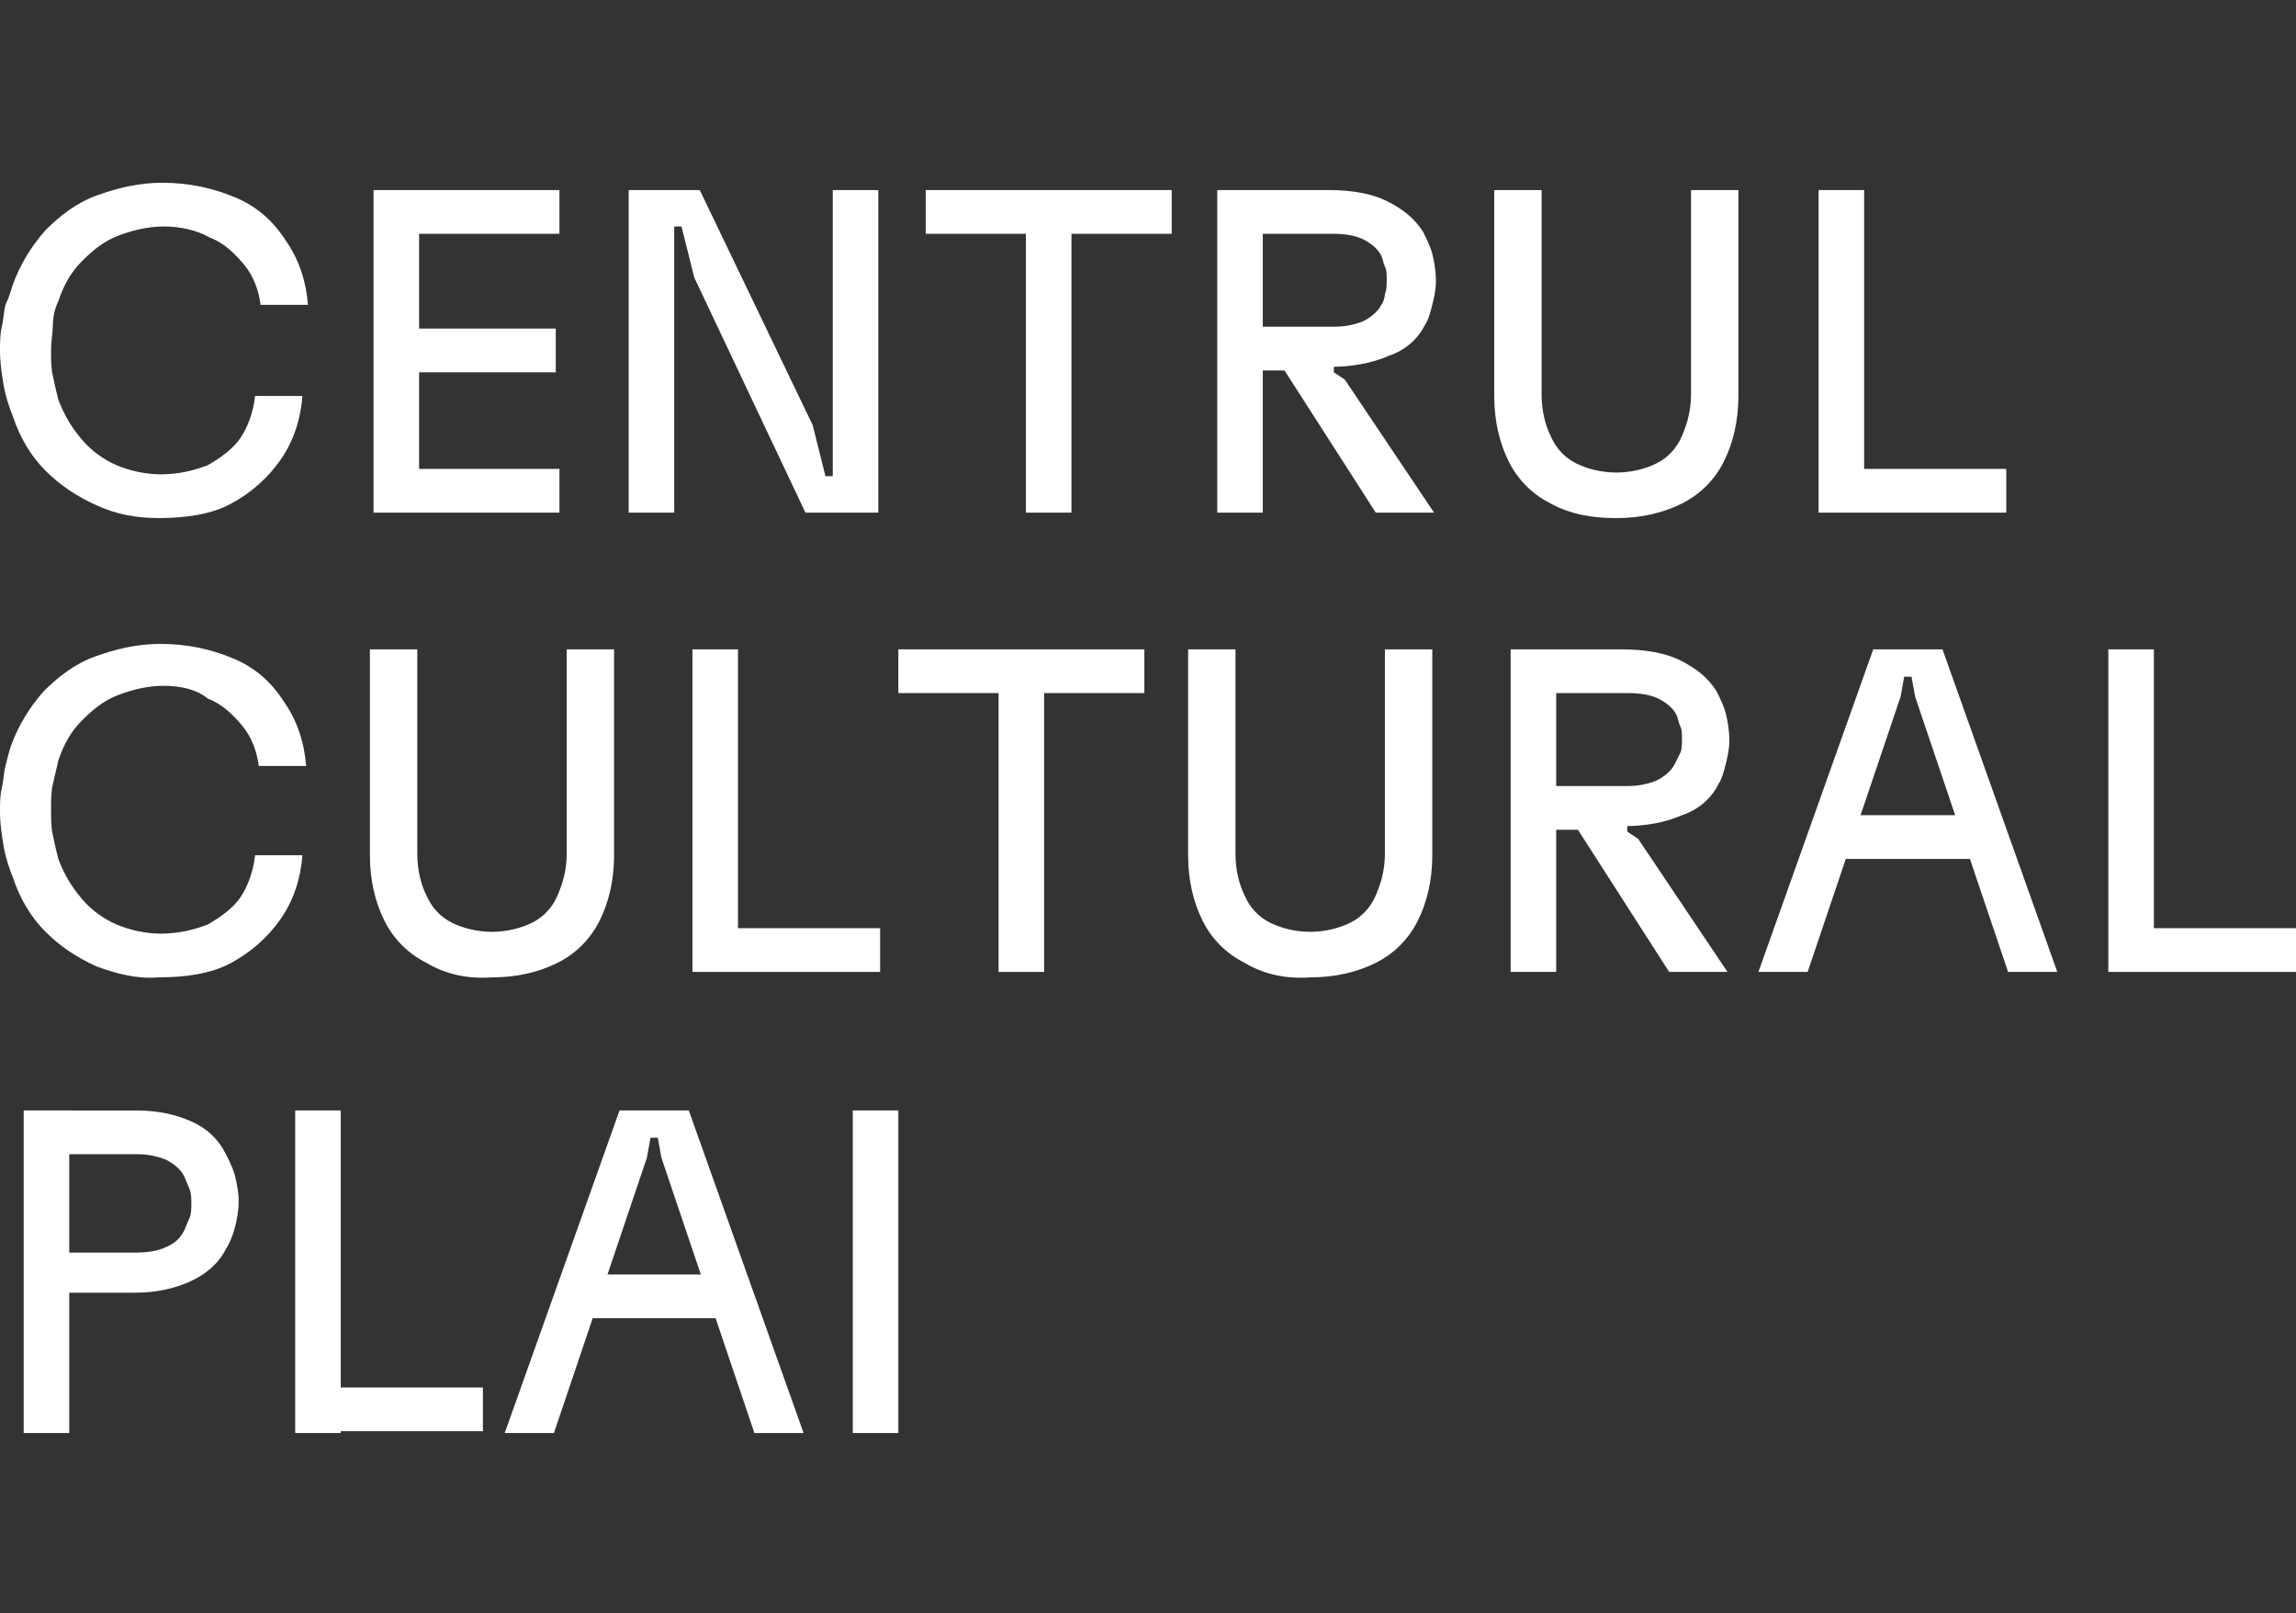 <svg width="289" height="203" viewBox="0 0 289 203" fill="none" xmlns="http://www.w3.org/2000/svg">
<rect x="0" y="0" width="289" height="203" fill="#333333" stroke="none"/>
<path d="M12.156 63.597C9.633 62.45 7.57 61.074 5.733 59.24C3.9 57.406 2.523 55.111 1.605 52.359C1.147 51.212 0.686 49.836 0.458 48.46C0.229 47.084 0 45.708 0 44.103C0 43.184 0 42.037 0.229 41.122C0.458 40.203 0.458 39.288 0.686 38.369C1.144 37.451 1.376 36.536 1.605 35.846C2.523 33.322 3.9 31.028 5.733 28.965C7.567 27.132 9.633 25.523 12.156 24.608C14.68 23.686 17.432 23 20.413 23C23.855 23 26.836 23.686 29.588 24.834C32.34 25.981 34.406 27.815 36.011 30.338C37.616 32.633 38.535 35.385 38.763 38.366H32.801C32.572 36.532 31.883 34.695 30.735 33.319C29.588 31.943 28.212 30.567 26.378 29.881C24.773 28.962 22.707 28.504 20.645 28.504C18.583 28.504 16.745 28.962 14.912 29.652C13.078 30.338 11.702 31.485 10.322 32.861C8.946 34.238 8.028 35.843 7.342 37.908C6.884 38.827 6.655 39.974 6.655 40.889C6.655 41.804 6.426 42.955 6.426 44.099C6.426 45.243 6.426 46.394 6.655 47.309C6.884 48.456 7.113 49.375 7.342 50.29C8.031 52.124 8.946 53.732 10.322 55.337C11.47 56.713 13.075 57.86 14.68 58.547C16.285 59.236 18.35 59.694 20.184 59.694C22.479 59.694 24.312 59.236 26.146 58.547C27.751 57.628 29.356 56.481 30.274 55.108C31.193 53.732 31.879 51.898 32.108 49.832H38.07C37.841 52.813 36.923 55.566 35.318 57.86C33.713 60.155 31.647 61.989 29.124 63.365C26.6 64.741 23.39 65.198 19.948 65.198C17.196 65.198 14.673 64.741 12.149 63.593" fill="white"/>
<path d="M47.02 23.919H52.753V64.515H47.02V23.919ZM50.001 41.35H69.956V46.855H50.001V41.35ZM50.919 23.919H70.417V29.423H50.919V23.919ZM50.919 59.011H70.417V64.515H50.919V59.011Z" fill="white"/>
<path d="M79.131 23.919H88.078L102.296 53.507L103.901 59.926H104.82V23.919H110.553V64.515H101.381L87.388 34.927L85.783 28.504H84.865V64.515H79.131V23.919Z" fill="white"/>
<path d="M116.519 23.919H147.483V29.423H116.519V23.919ZM129.132 28.504H134.866V64.515H129.132V28.504Z" fill="white"/>
<path d="M153.216 23.919H158.949V64.515H153.216V23.919ZM157.573 41.118H167.896C169.272 41.118 170.419 40.889 171.566 40.432C172.485 39.974 173.4 39.284 173.861 38.366C174.09 38.137 174.319 37.447 174.319 36.99C174.547 36.532 174.547 35.842 174.547 35.156C174.547 34.47 174.547 34.009 174.319 33.551C174.09 33.094 174.09 32.633 173.861 32.175C173.403 31.256 172.485 30.57 171.566 30.109C170.648 29.652 169.272 29.423 167.896 29.423H157.573V23.919H167.206C170.187 23.919 172.71 24.376 174.547 25.295C176.381 26.213 177.989 27.36 179.133 29.194C179.591 30.113 180.052 31.028 180.281 31.946C180.509 32.865 180.738 34.012 180.738 35.385C180.738 36.532 180.509 37.451 180.281 38.366C180.052 39.284 179.823 40.2 179.362 40.889C178.443 42.723 176.839 44.099 174.776 44.789C172.71 45.707 170.19 46.165 167.438 46.165H164.457L164 46.623H157.805V41.118H157.577H157.573ZM161.244 45.936L167.896 45.479V46.855L169.272 47.773L180.509 64.515H173.171L161.244 45.936Z" fill="white"/>
<path d="M195.189 63.368C192.894 62.221 191.061 60.387 189.913 58.092C188.766 55.798 188.08 53.045 188.08 49.836V23.919H194.042V49.607C194.042 51.673 194.499 53.507 195.189 54.883C195.875 56.487 197.023 57.635 198.399 58.321C199.775 59.008 201.608 59.468 203.446 59.468C205.283 59.468 207.116 59.011 208.492 58.321C209.869 57.631 211.016 56.487 211.702 54.883C212.389 53.278 212.85 51.673 212.85 49.607V23.919H218.812V49.836C218.812 53.045 218.125 55.801 216.978 58.092C215.831 60.387 213.997 62.221 211.702 63.368C209.408 64.515 206.655 65.202 203.446 65.202C200.465 65.202 197.712 64.744 195.189 63.368Z" fill="white"/>
<path d="M228.909 23.919H234.642V64.515H228.909V23.919ZM233.037 59.011H252.531V64.515H233.037V59.011Z" fill="white"/>
<path d="M12.156 121.626C9.633 120.478 7.57 119.102 5.733 117.269C3.9 115.435 2.523 113.14 1.605 110.388C1.147 109.241 0.686 107.865 0.458 106.488C0.229 105.112 0 103.736 0 102.131C0 101.213 0 100.065 0.229 99.15C0.458 98.232 0.458 97.317 0.686 96.398C0.915 95.48 1.144 94.564 1.376 93.875C2.295 91.351 3.671 89.057 5.504 86.994C7.338 85.16 9.404 83.552 11.927 82.637C14.451 81.719 17.203 81.032 20.184 81.032C23.626 81.032 26.607 81.719 29.359 82.866C32.111 84.013 34.177 85.847 35.782 88.37C37.387 90.665 38.306 93.417 38.535 96.398H32.572C32.344 94.564 31.654 92.727 30.507 91.351C29.359 89.975 27.983 88.599 26.149 87.913C24.773 86.765 22.711 86.308 20.645 86.308C18.579 86.308 16.745 86.765 14.912 87.455C13.078 88.145 11.702 89.289 10.322 90.665C8.946 92.041 8.028 93.646 7.342 95.712C7.113 96.63 6.884 97.778 6.655 98.693C6.426 99.611 6.426 100.759 6.426 101.903C6.426 103.046 6.426 104.197 6.655 105.112C6.884 106.26 7.113 107.178 7.342 108.093C8.031 109.927 8.946 111.535 10.322 113.14C11.47 114.516 13.075 115.664 14.68 116.35C16.285 117.036 18.35 117.497 20.184 117.497C22.479 117.497 24.312 117.04 26.146 116.35C27.751 115.431 29.356 114.284 30.274 112.908C31.193 111.532 31.879 109.698 32.108 107.632H38.07C37.841 110.613 36.923 113.366 35.318 115.66C33.713 117.955 31.647 119.789 29.124 121.165C26.6 122.541 23.39 122.998 19.948 122.998C17.196 123.227 14.673 122.541 12.149 121.622" fill="white"/>
<path d="M53.672 121.168C51.377 120.021 49.543 118.187 48.396 115.892C47.249 113.598 46.562 110.846 46.562 107.636V81.719H52.524V107.407C52.524 109.473 52.982 111.307 53.672 112.683C54.361 114.288 55.505 115.435 56.882 116.121C58.258 116.811 60.091 117.269 61.928 117.269C63.766 117.269 65.599 116.811 66.975 116.121C68.351 115.435 69.499 114.288 70.185 112.683C70.871 111.078 71.332 109.473 71.332 107.407V81.719H77.294V107.636C77.294 110.846 76.605 113.601 75.461 115.892C74.313 118.187 72.48 120.021 70.185 121.168C67.89 122.315 65.138 123.002 61.928 123.002C58.719 123.231 55.966 122.544 53.672 121.168Z" fill="white"/>
<path d="M87.159 81.719H92.892V122.315H87.159V81.719ZM91.288 116.811H110.782V122.315H91.288V116.811Z" fill="white"/>
<path d="M113.077 81.719H144.041V87.223H113.077V81.719ZM125.694 86.304H131.427V122.315H125.694V86.304Z" fill="white"/>
<path d="M156.658 121.168C154.363 120.021 152.53 118.187 151.382 115.892C150.235 113.598 149.549 110.846 149.549 107.636V81.719H155.511V107.407C155.511 109.473 155.968 111.307 156.658 112.683C157.344 114.288 158.492 115.435 159.868 116.121C161.244 116.811 163.077 117.269 164.915 117.269C166.752 117.269 168.585 116.811 169.961 116.121C171.338 115.435 172.485 114.288 173.171 112.683C173.858 111.078 174.319 109.473 174.319 107.407V81.719H180.284V107.636C180.284 110.846 179.598 113.601 178.45 115.892C177.303 118.187 175.469 120.021 173.175 121.168C170.88 122.315 168.128 123.002 164.918 123.002C161.708 123.231 158.953 122.544 156.661 121.168" fill="white"/>
<path d="M190.146 81.719H195.879V122.315H190.146V81.719ZM194.503 98.922H204.825C206.201 98.922 207.349 98.693 208.496 98.235C209.414 97.778 210.33 97.088 210.791 96.169C211.019 95.712 211.248 95.251 211.48 94.793C211.709 94.336 211.709 93.646 211.709 92.96C211.709 92.273 211.709 91.812 211.48 91.355C211.252 90.897 211.252 90.436 211.023 89.979C210.565 89.06 209.647 88.374 208.728 87.913C207.81 87.455 206.434 87.226 205.057 87.226H194.735V81.722H204.139C207.12 81.722 209.643 82.18 211.48 83.098C213.314 84.017 214.922 85.164 216.066 86.998C216.524 87.916 216.985 88.831 217.214 89.75C217.442 90.668 217.671 91.812 217.671 93.188C217.671 94.336 217.442 95.254 217.214 96.169C216.985 97.088 216.756 98.003 216.295 98.693C215.376 100.526 213.772 101.903 211.709 102.592C209.643 103.511 207.123 103.968 204.371 103.968H201.39L200.933 104.426H194.738L194.51 98.922H194.503ZM198.173 103.736L204.825 103.279V104.655L206.201 105.573L217.439 122.315H210.101L198.173 103.736Z" fill="white"/>
<path d="M235.789 81.719H244.503L258.954 122.315H252.76L241.061 87.68L240.604 85.157H239.685L239.228 87.68L227.529 122.315H221.335L235.786 81.719H235.789ZM229.824 102.589H250.698V108.093H229.824V102.589Z" fill="white"/>
<path d="M265.377 81.719H271.111V122.315H265.377V81.719ZM269.506 116.811H289V122.315H269.506V116.811Z" fill="white"/>
<path d="M2.981 139.747H8.714V180.344H2.981V139.747ZM5.962 157.637H17.2C18.576 157.637 19.952 157.408 20.87 156.95C22.018 156.493 22.704 155.803 23.165 154.885C23.394 154.427 23.623 153.737 23.855 153.28C24.084 152.822 24.084 152.132 24.084 151.446C24.084 150.76 24.084 150.299 23.855 149.612C23.626 149.155 23.397 148.465 23.165 148.007C22.707 147.089 21.789 146.403 20.87 145.942C19.723 145.484 18.576 145.255 17.2 145.255H5.962V139.751H17.2C19.723 139.751 22.018 140.208 24.08 141.127C26.142 142.045 27.522 143.422 28.437 145.255C28.895 146.174 29.356 147.089 29.585 148.007C29.813 148.926 30.042 150.073 30.042 151.217C30.042 152.361 29.813 153.512 29.585 154.427C29.356 155.346 28.895 156.493 28.437 157.179C27.519 159.013 25.914 160.389 23.851 161.307C21.785 162.226 19.494 162.684 16.971 162.684H5.962V157.637Z" fill="white"/>
<path d="M37.158 139.747H42.892V180.344H37.158V139.747ZM41.287 174.611H60.784V180.115H41.287V174.611Z" fill="white"/>
<path d="M77.984 139.747H86.698L101.149 180.344H94.955L83.256 145.709L82.799 143.186H81.88L81.423 145.709L69.724 180.344H63.53L77.981 139.747H77.984ZM72.022 160.389H92.892V165.893H72.022V160.389Z" fill="white"/>
<path d="M113.076 139.747H107.343V180.344H113.076V139.747Z" fill="white"/>
</svg>
